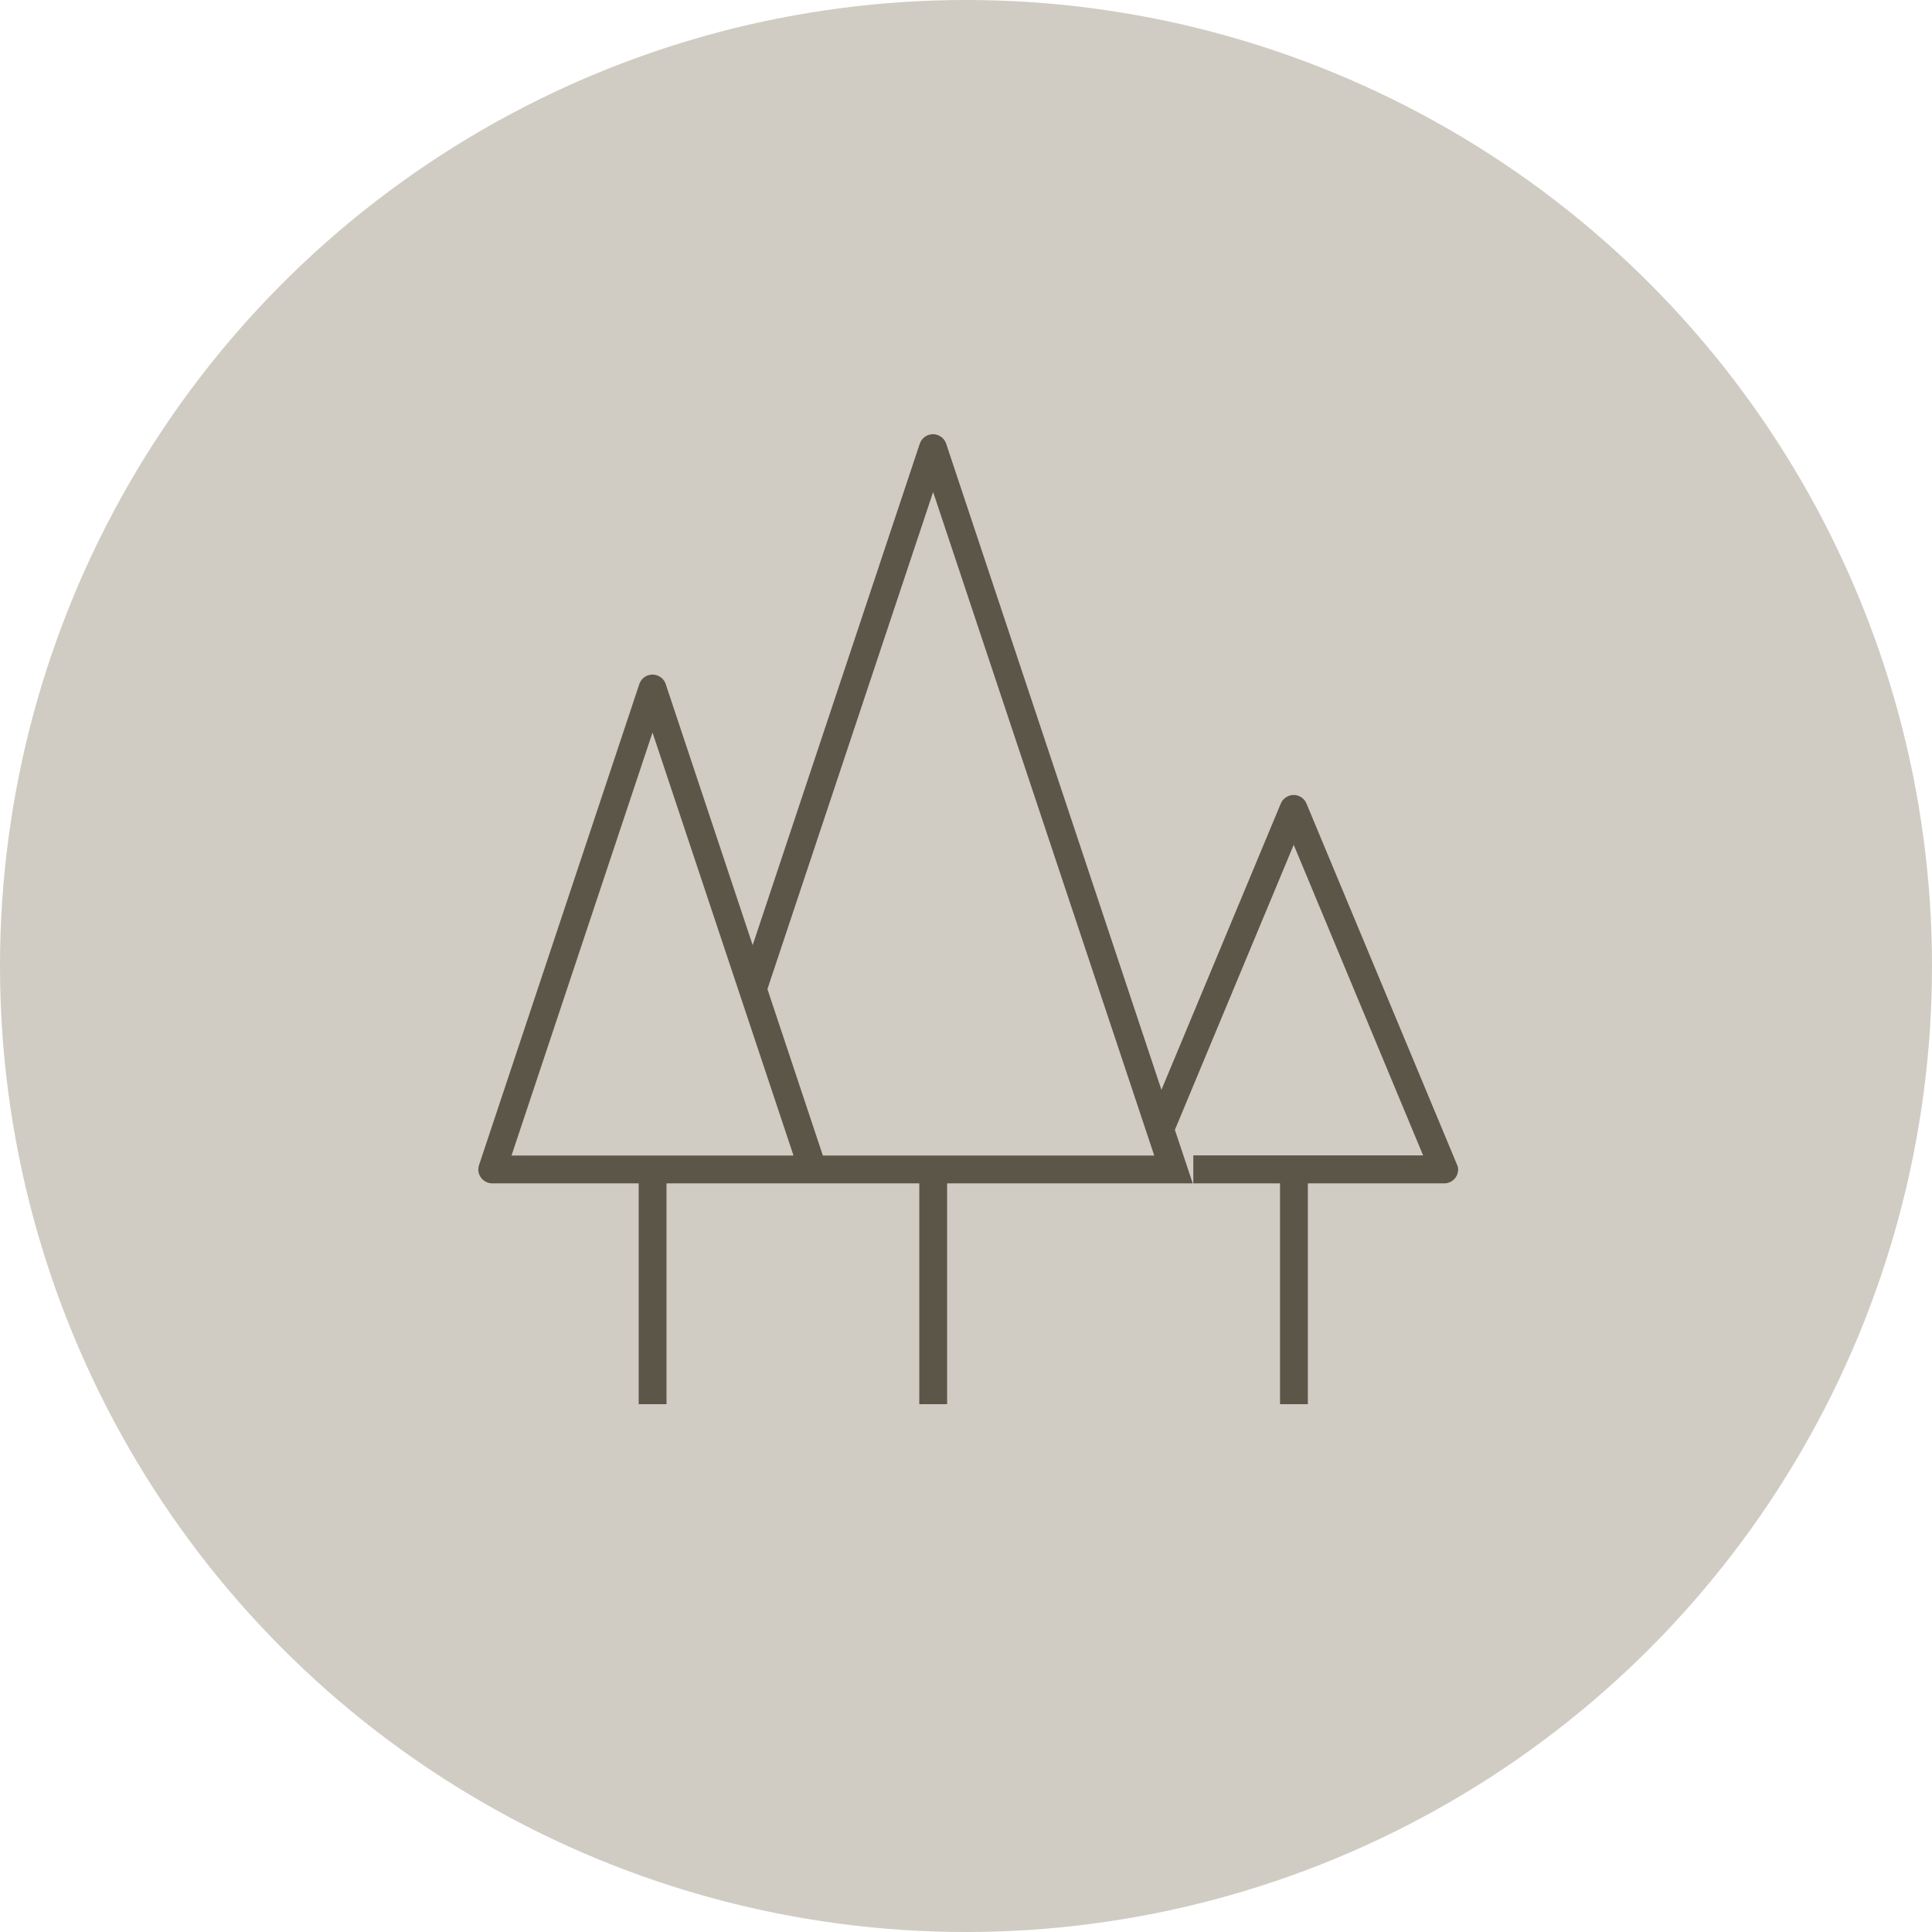 <?xml version="1.0" encoding="UTF-8"?>
<svg xmlns="http://www.w3.org/2000/svg" id="Layer_2" width="126.34" height="126.34" viewBox="0 0 126.34 126.34">
  <defs>
    <style>
      .cls-1 {
        fill: #d0ccc3;
      }

      .cls-2 {
        fill: #5b5647;
        stroke: #d0ccc3;
        stroke-miterlimit: 10;
        stroke-width: .75px;
      }
    </style>
  </defs>
  <g id="Layer_1-2" data-name="Layer_1">
    <circle class="cls-1" cx="63.17" cy="63.17" r="63.17"></circle>
    <path class="cls-2" d="M95.61,75.98l-9.83-23.58c-.2-.48-.67-.79-1.18-.79s-.99.31-1.19.79l-7.42,17.8-13.76-41.3c-.17-.52-.67-.88-1.22-.88s-1.04.35-1.22.88l-10.57,31.72-5.33-16c-.17-.52-.66-.88-1.22-.88s-1.04.35-1.22.88l-10.48,31.45c-.13.39-.07.82.18,1.16.24.33.63.53,1.04.53h9.2v14.44h2.57v-14.44h15.78v14.44h2.57v-14.44h21.02v14.44h2.57v-14.44h8.54c.43,0,.83-.21,1.07-.57.24-.36.28-.81.12-1.21ZM45.29,75.19h-11.32l8.7-26.1,8.7,26.1h-6.08ZM74.77,75.19h-20.69l-3.5-10.51,10.44-31.32,13.94,41.83h-.18ZM77.66,75.19l-.43-1.29,7.37-17.68,7.9,18.96h-14.84Z"></path>
  </g>
</svg>

